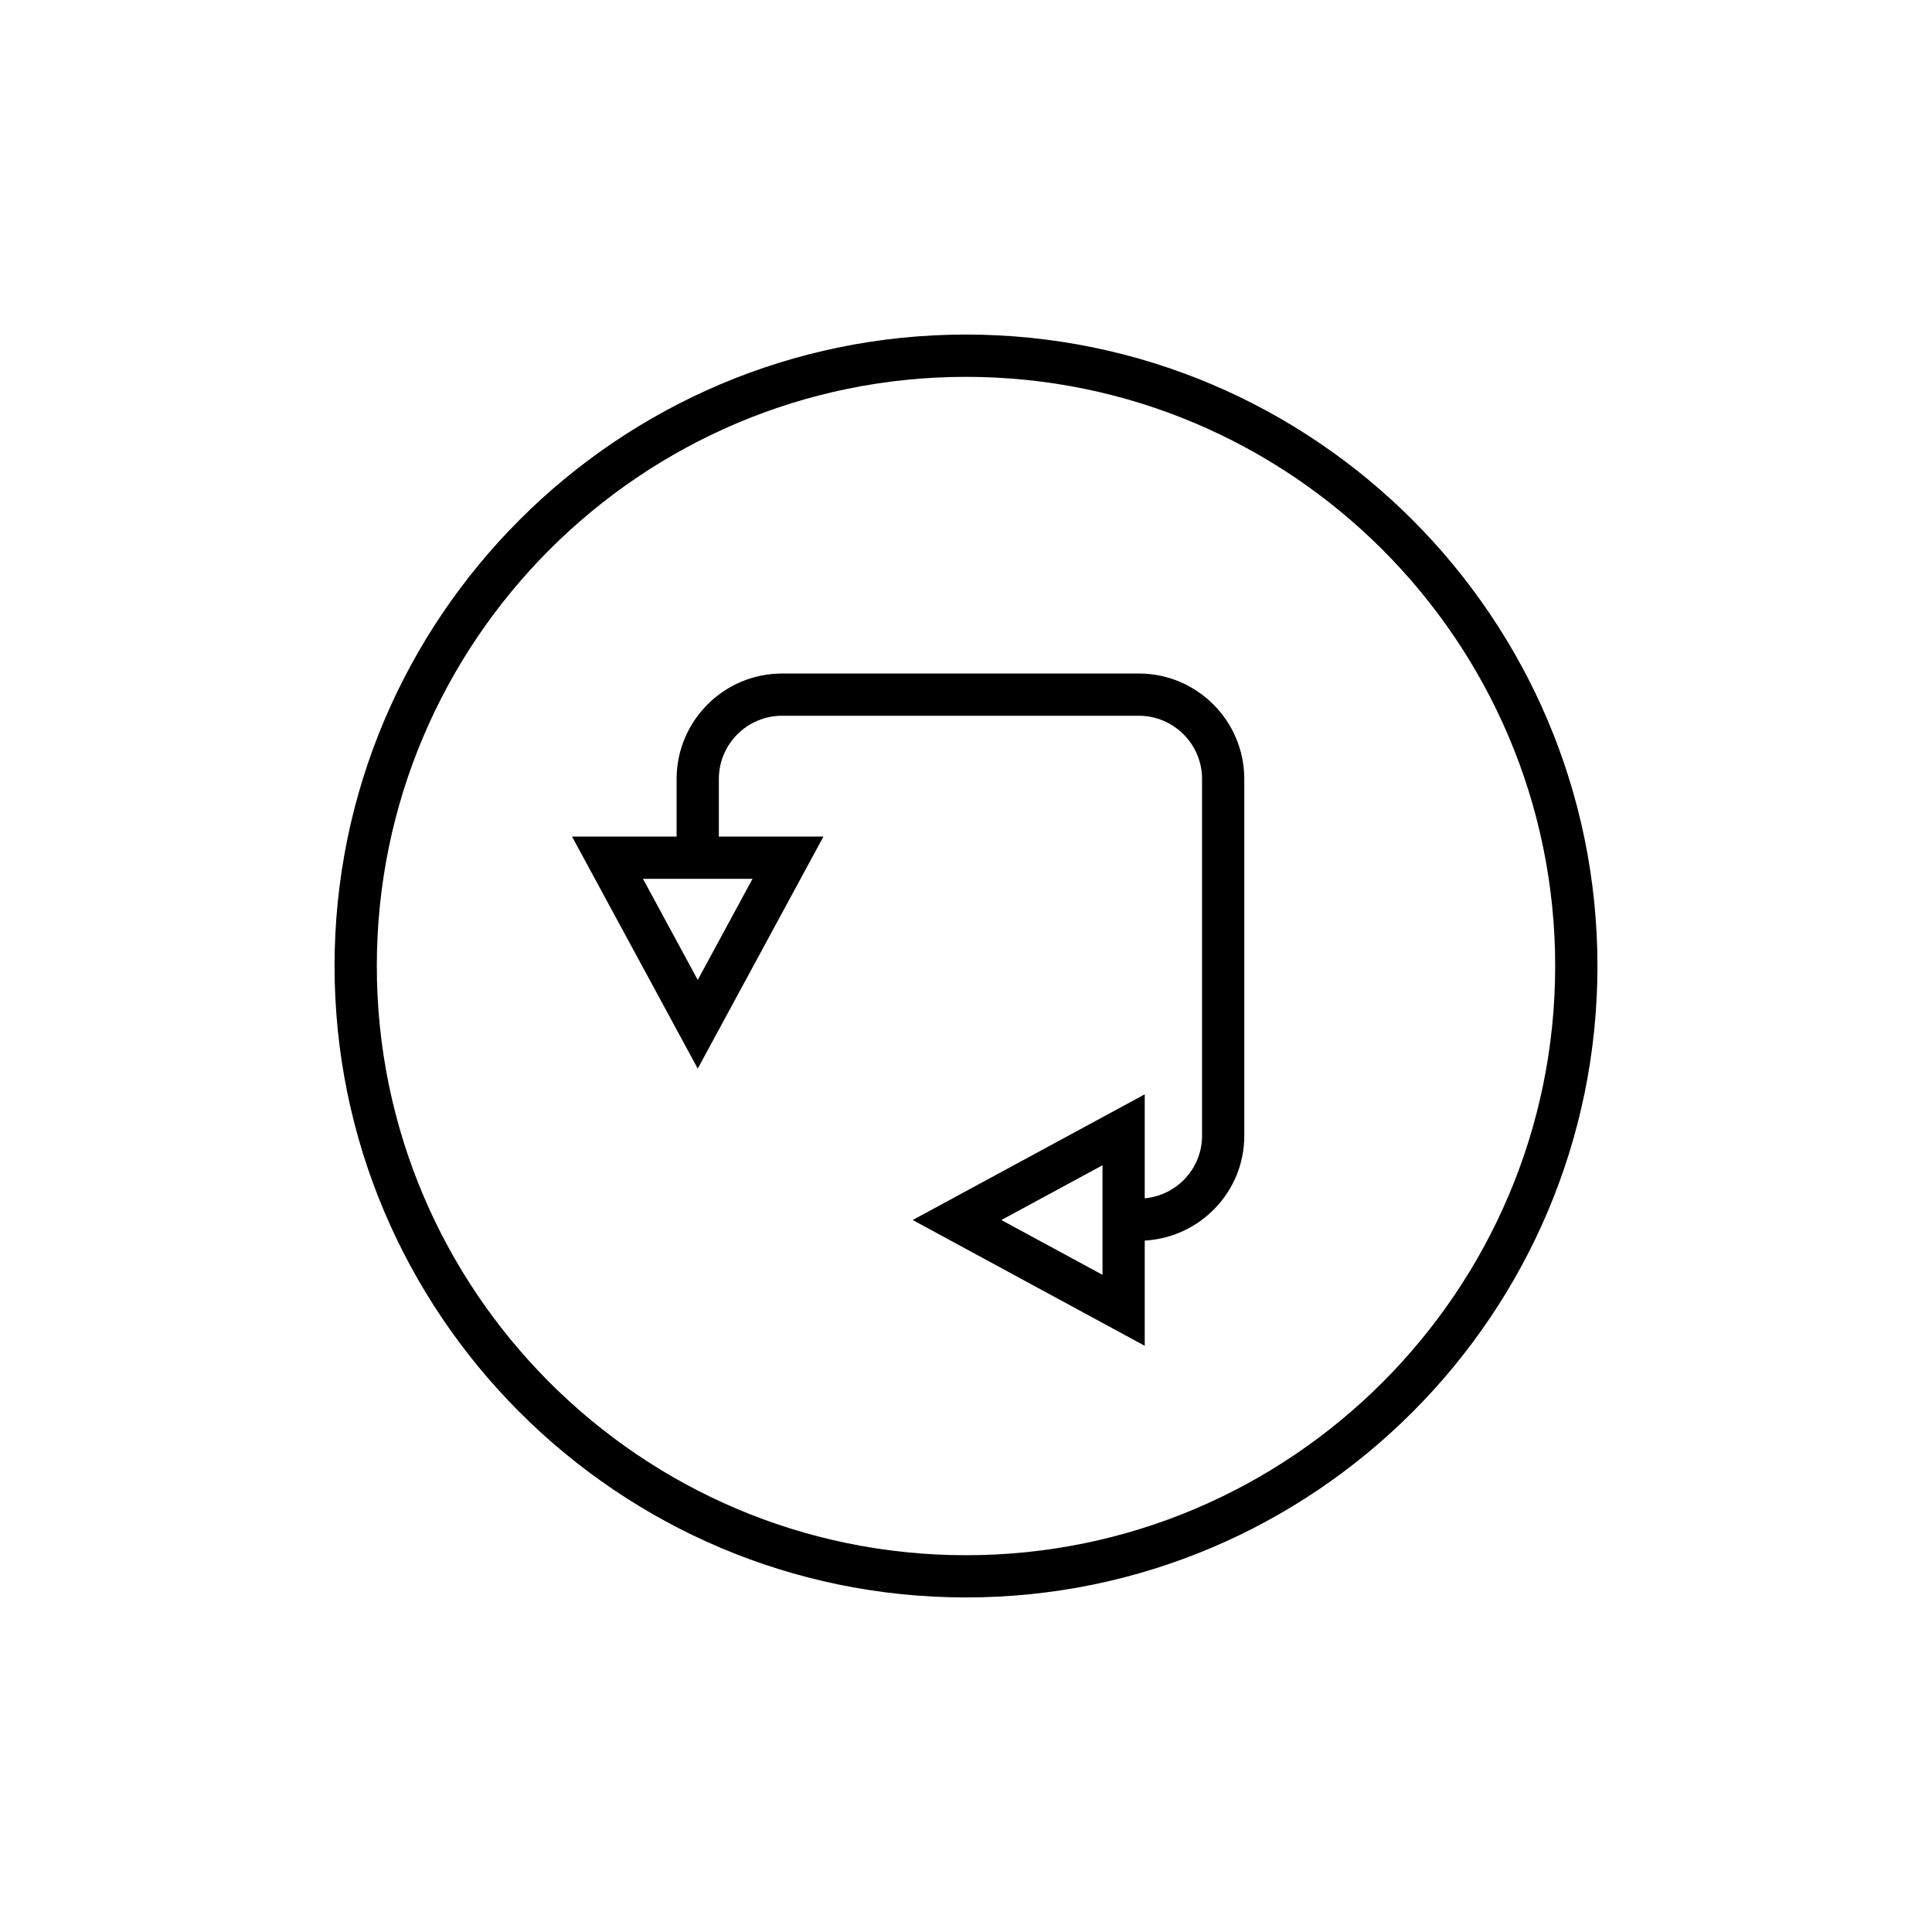 <?xml version="1.0" encoding="UTF-8"?>
<!-- Uploaded to: ICON Repo, www.iconrepo.com, Generator: ICON Repo Mixer Tools -->
<svg fill="#000000" width="800px" height="800px" version="1.1" viewBox="144 144 512 512" xmlns="http://www.w3.org/2000/svg">
 <g>
  <path d="m400 232.66c-92.273 0-167.34 75.07-167.34 167.34 0 92.27 75.07 167.34 167.34 167.34 92.27 0 167.34-75.07 167.34-167.34 0-92.273-75.07-167.34-167.34-167.34zm0 323.49c-86.102 0-156.14-70.043-156.14-156.14s70.043-156.14 156.14-156.14c86.098 0 156.14 70.043 156.14 156.14 0 86.098-70.047 156.14-156.14 156.14z"/>
  <path d="m445.8 322.49h-94.547c-15.41 0-27.945 12.539-27.945 27.949v15.27h-27.711l33.312 61.484 33.309-61.484h-27.715v-15.27c0-9.238 7.512-16.754 16.75-16.754h94.547c9.238 0 16.754 7.516 16.754 16.754v94.547c0 8.699-6.691 15.781-15.188 16.586v-27.559l-61.496 33.305 61.496 33.332v-27.879c14.672-0.832 26.383-12.914 26.383-27.781v-94.551c0-15.41-12.539-27.949-27.949-27.949zm-102.38 54.414-14.508 26.785-14.516-26.785zm92.754 104.94-26.797-14.523 26.797-14.516z"/>
 </g>
</svg>